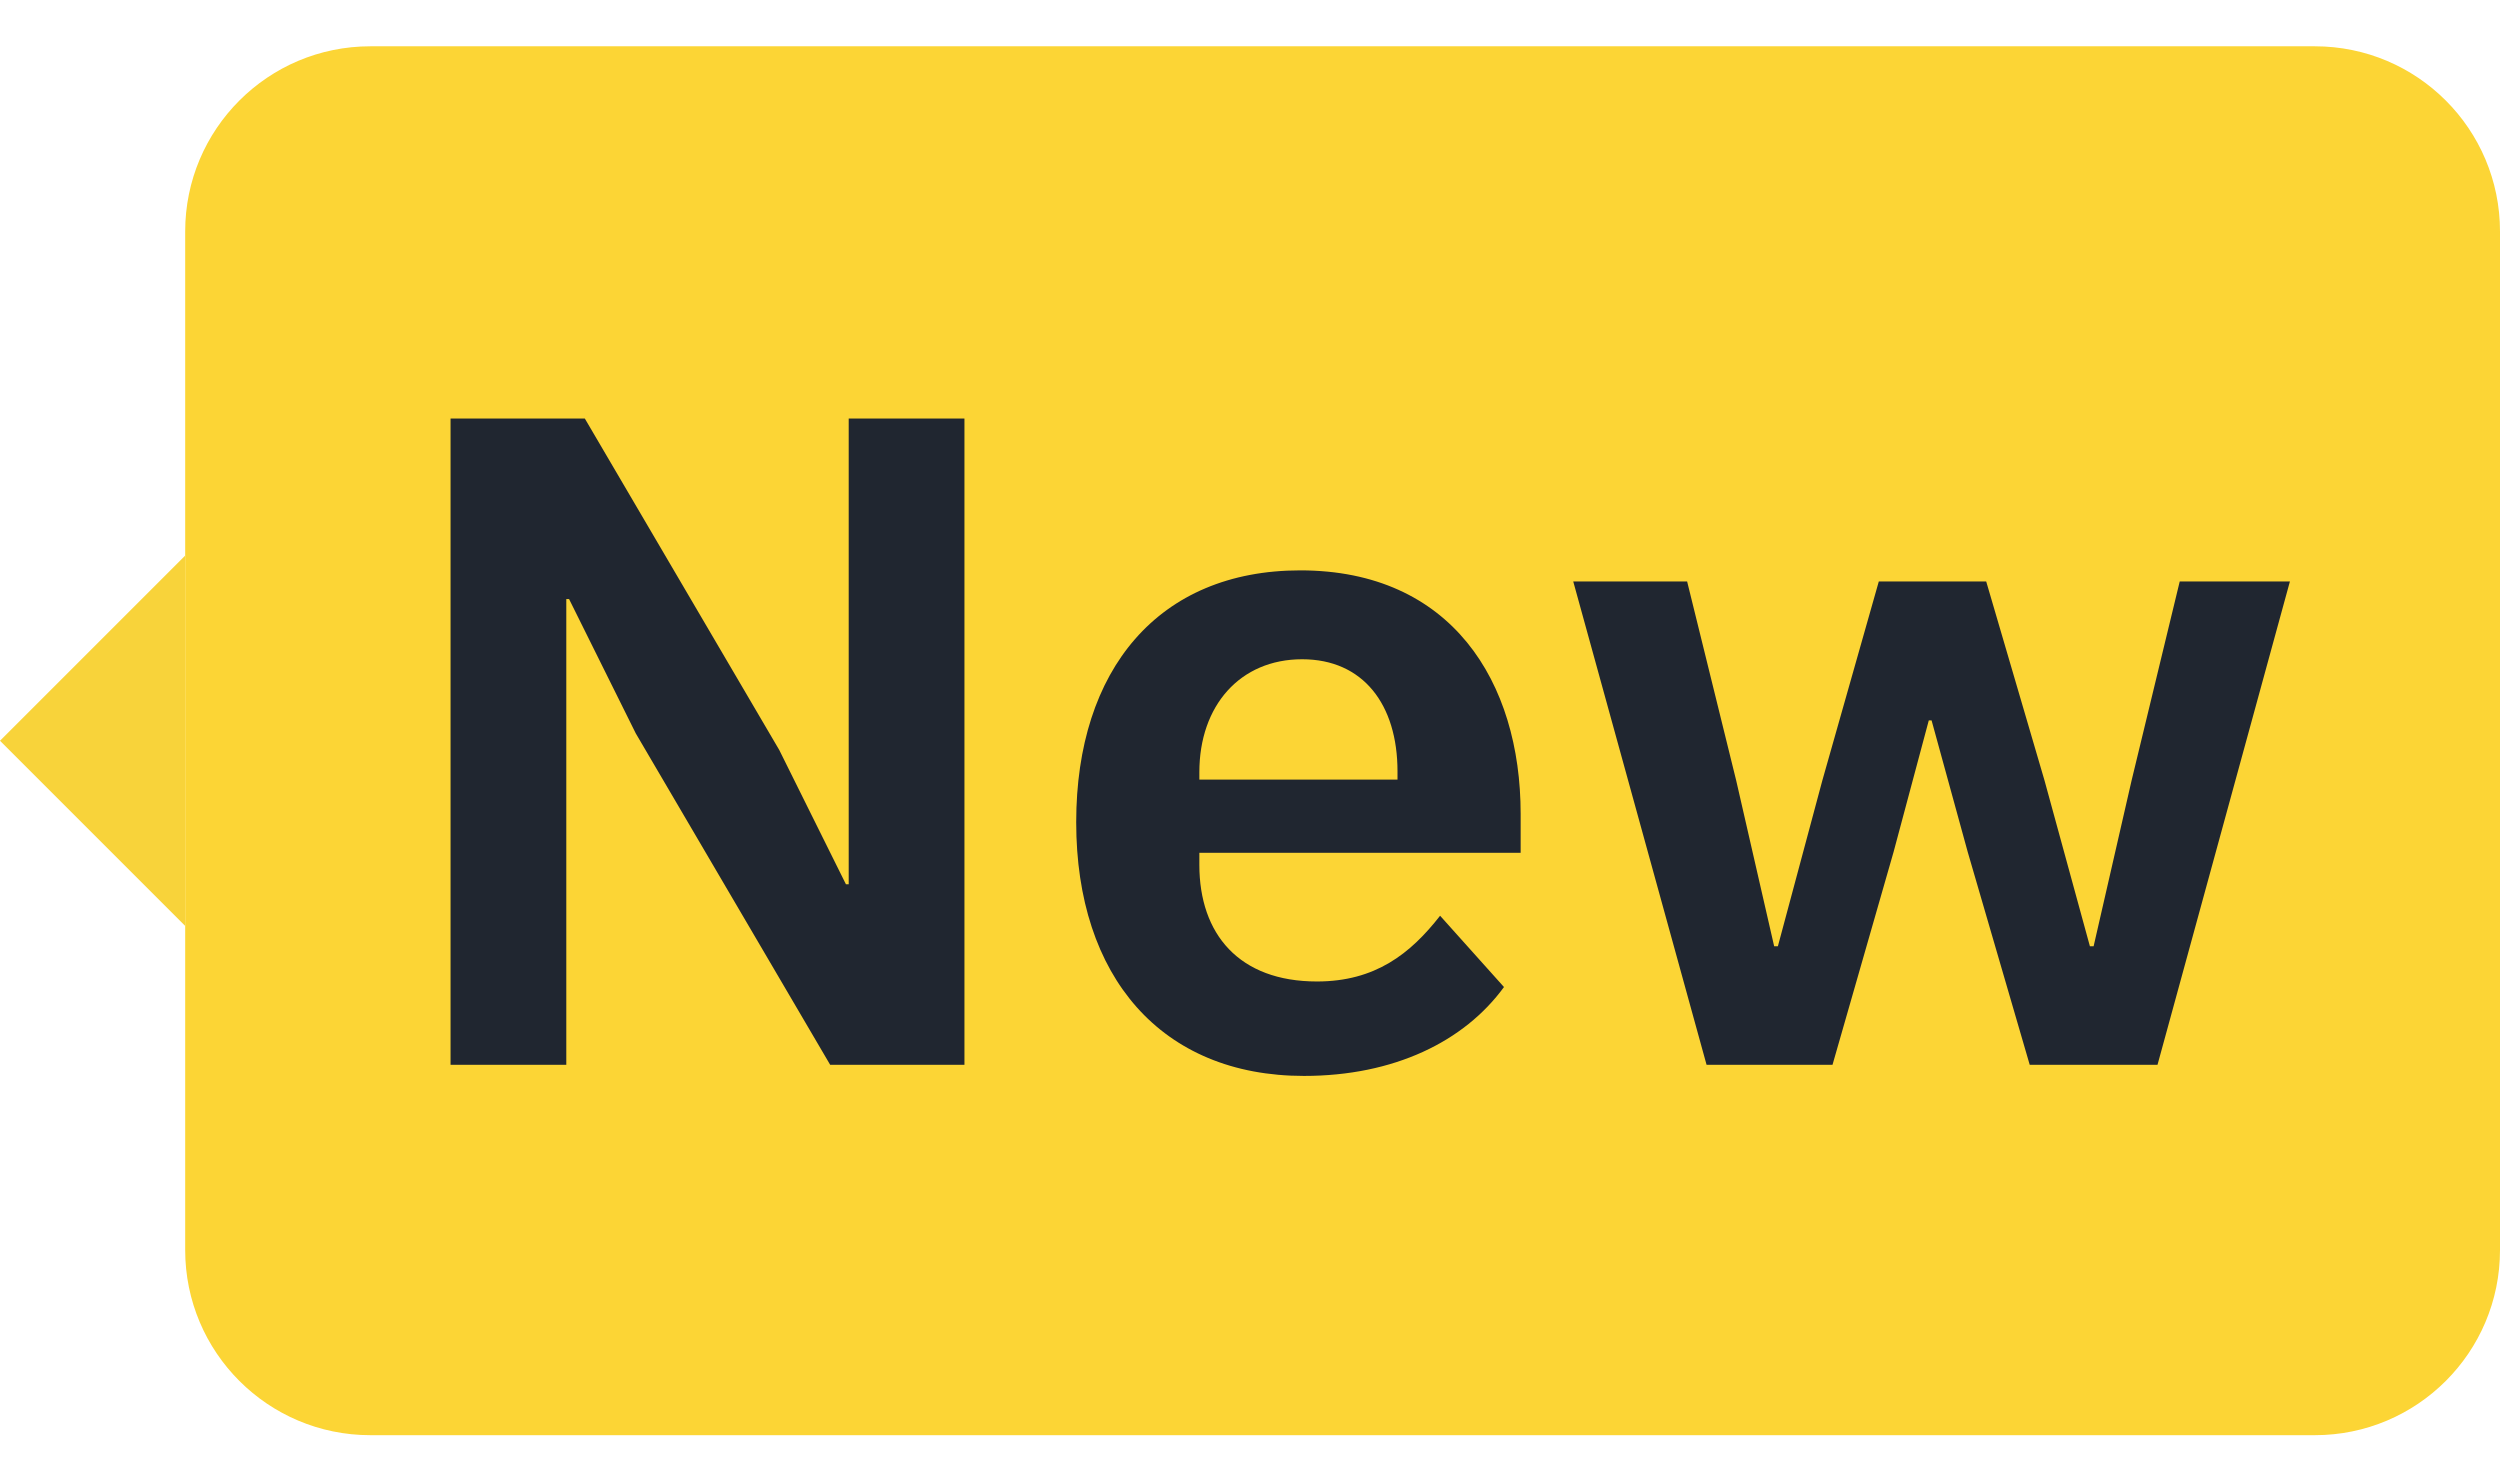 <svg width="27" height="16" viewBox="0 0 27 16" fill="none" xmlns="http://www.w3.org/2000/svg">
<path d="M0 8L2 6V10L0 8Z" fill="#F8D33A"/>
<path d="M2 2.5C2 1.395 2.895 0.5 4 0.5H25C26.105 0.5 27 1.395 27 2.5V13.5C27 14.605 26.105 15.5 25 15.5H4C2.895 15.5 2 14.605 2 13.5V2.5Z" fill="#FCD535"/>
<path d="M6.866 7.92L8.966 11.5H10.416V4.52H9.166V9.55H9.136L8.416 8.1L6.316 4.52H4.866V11.5H6.116V6.47H6.146L6.866 7.92ZM14.083 11.62C15.053 11.62 15.813 11.25 16.243 10.66L15.553 9.89C15.233 10.3 14.853 10.6 14.223 10.6C13.383 10.6 12.953 10.09 12.953 9.34V9.21H16.423V8.79C16.423 7.36 15.673 6.16 14.043 6.16C12.513 6.16 11.623 7.23 11.623 8.88C11.623 10.55 12.543 11.62 14.083 11.62ZM14.063 7.12C14.723 7.12 15.093 7.61 15.093 8.33V8.42H12.953V8.34C12.953 7.62 13.393 7.12 14.063 7.12ZM16.991 6.28L18.431 11.5H19.791L20.451 9.2L20.831 7.78H20.861L21.251 9.2L21.921 11.5H23.301L24.731 6.28H23.541L23.021 8.43L22.611 10.22H22.571L22.081 8.43L21.451 6.28H20.291L19.681 8.43L19.201 10.22H19.161L18.751 8.43L18.221 6.28H16.991Z" fill="#202630"/>
</svg>
